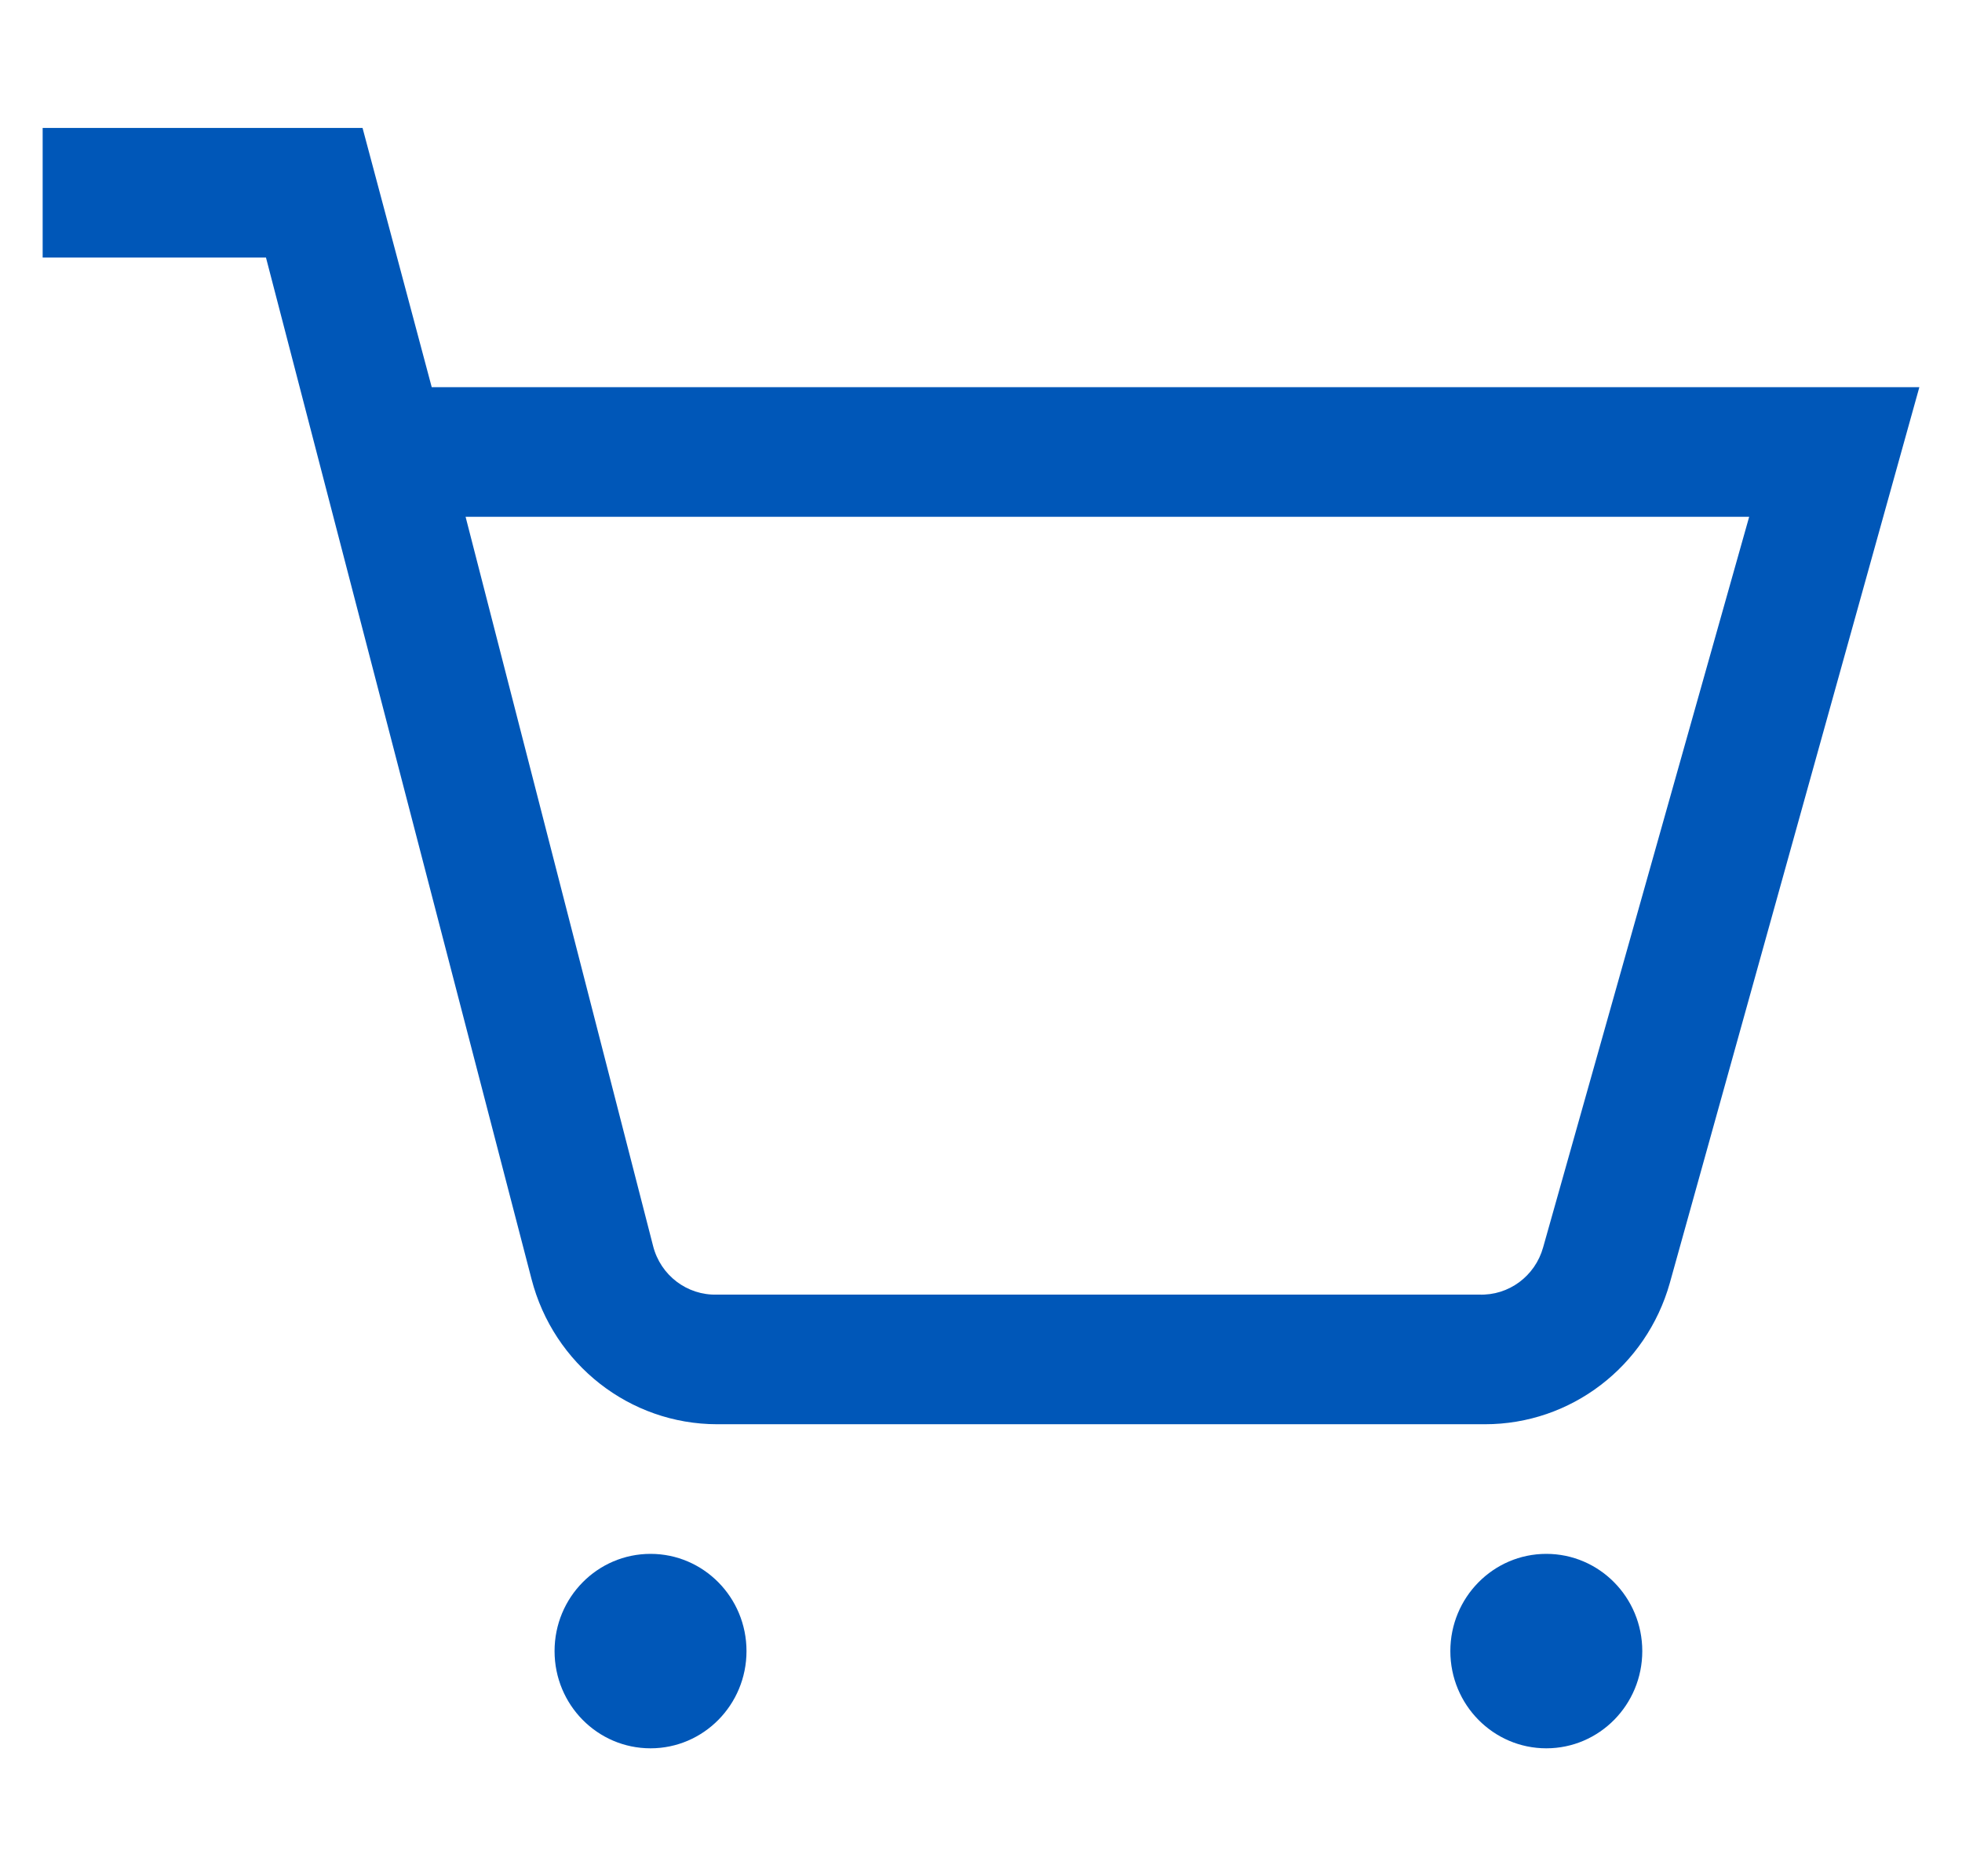 <svg width="23" height="22" viewBox="0 0 23 22" fill="none" xmlns="http://www.w3.org/2000/svg">
<g id="Shopping Cart">
<path id="&#240;&#159;&#142;&#168; Fill" fill-rule="evenodd" clip-rule="evenodd" d="M5.061 4.54L4.25 1.5H0.5V3.02H3.118L6.231 14.998C6.49 16 7.383 16.699 8.406 16.7H17.407C18.414 16.701 19.299 16.025 19.575 15.043L22.5 4.54H5.061ZM18.09 14.625C17.996 14.964 17.686 15.193 17.339 15.18H8.406C8.055 15.191 7.743 14.954 7.656 14.61L5.458 6.06H20.505L18.09 14.625ZM8.751 19.36C8.751 19.99 8.247 20.5 7.626 20.5C7.004 20.5 6.501 19.99 6.501 19.36C6.501 18.73 7.004 18.22 7.626 18.22C8.247 18.22 8.751 18.73 8.751 19.36ZM19.252 19.36C19.252 19.99 18.748 20.5 18.127 20.5C17.506 20.5 17.002 19.99 17.002 19.36C17.002 18.73 17.506 18.22 18.127 18.22C18.748 18.22 19.252 18.73 19.252 19.36Z" fill="#0057B8"/>
</g>
</svg>
